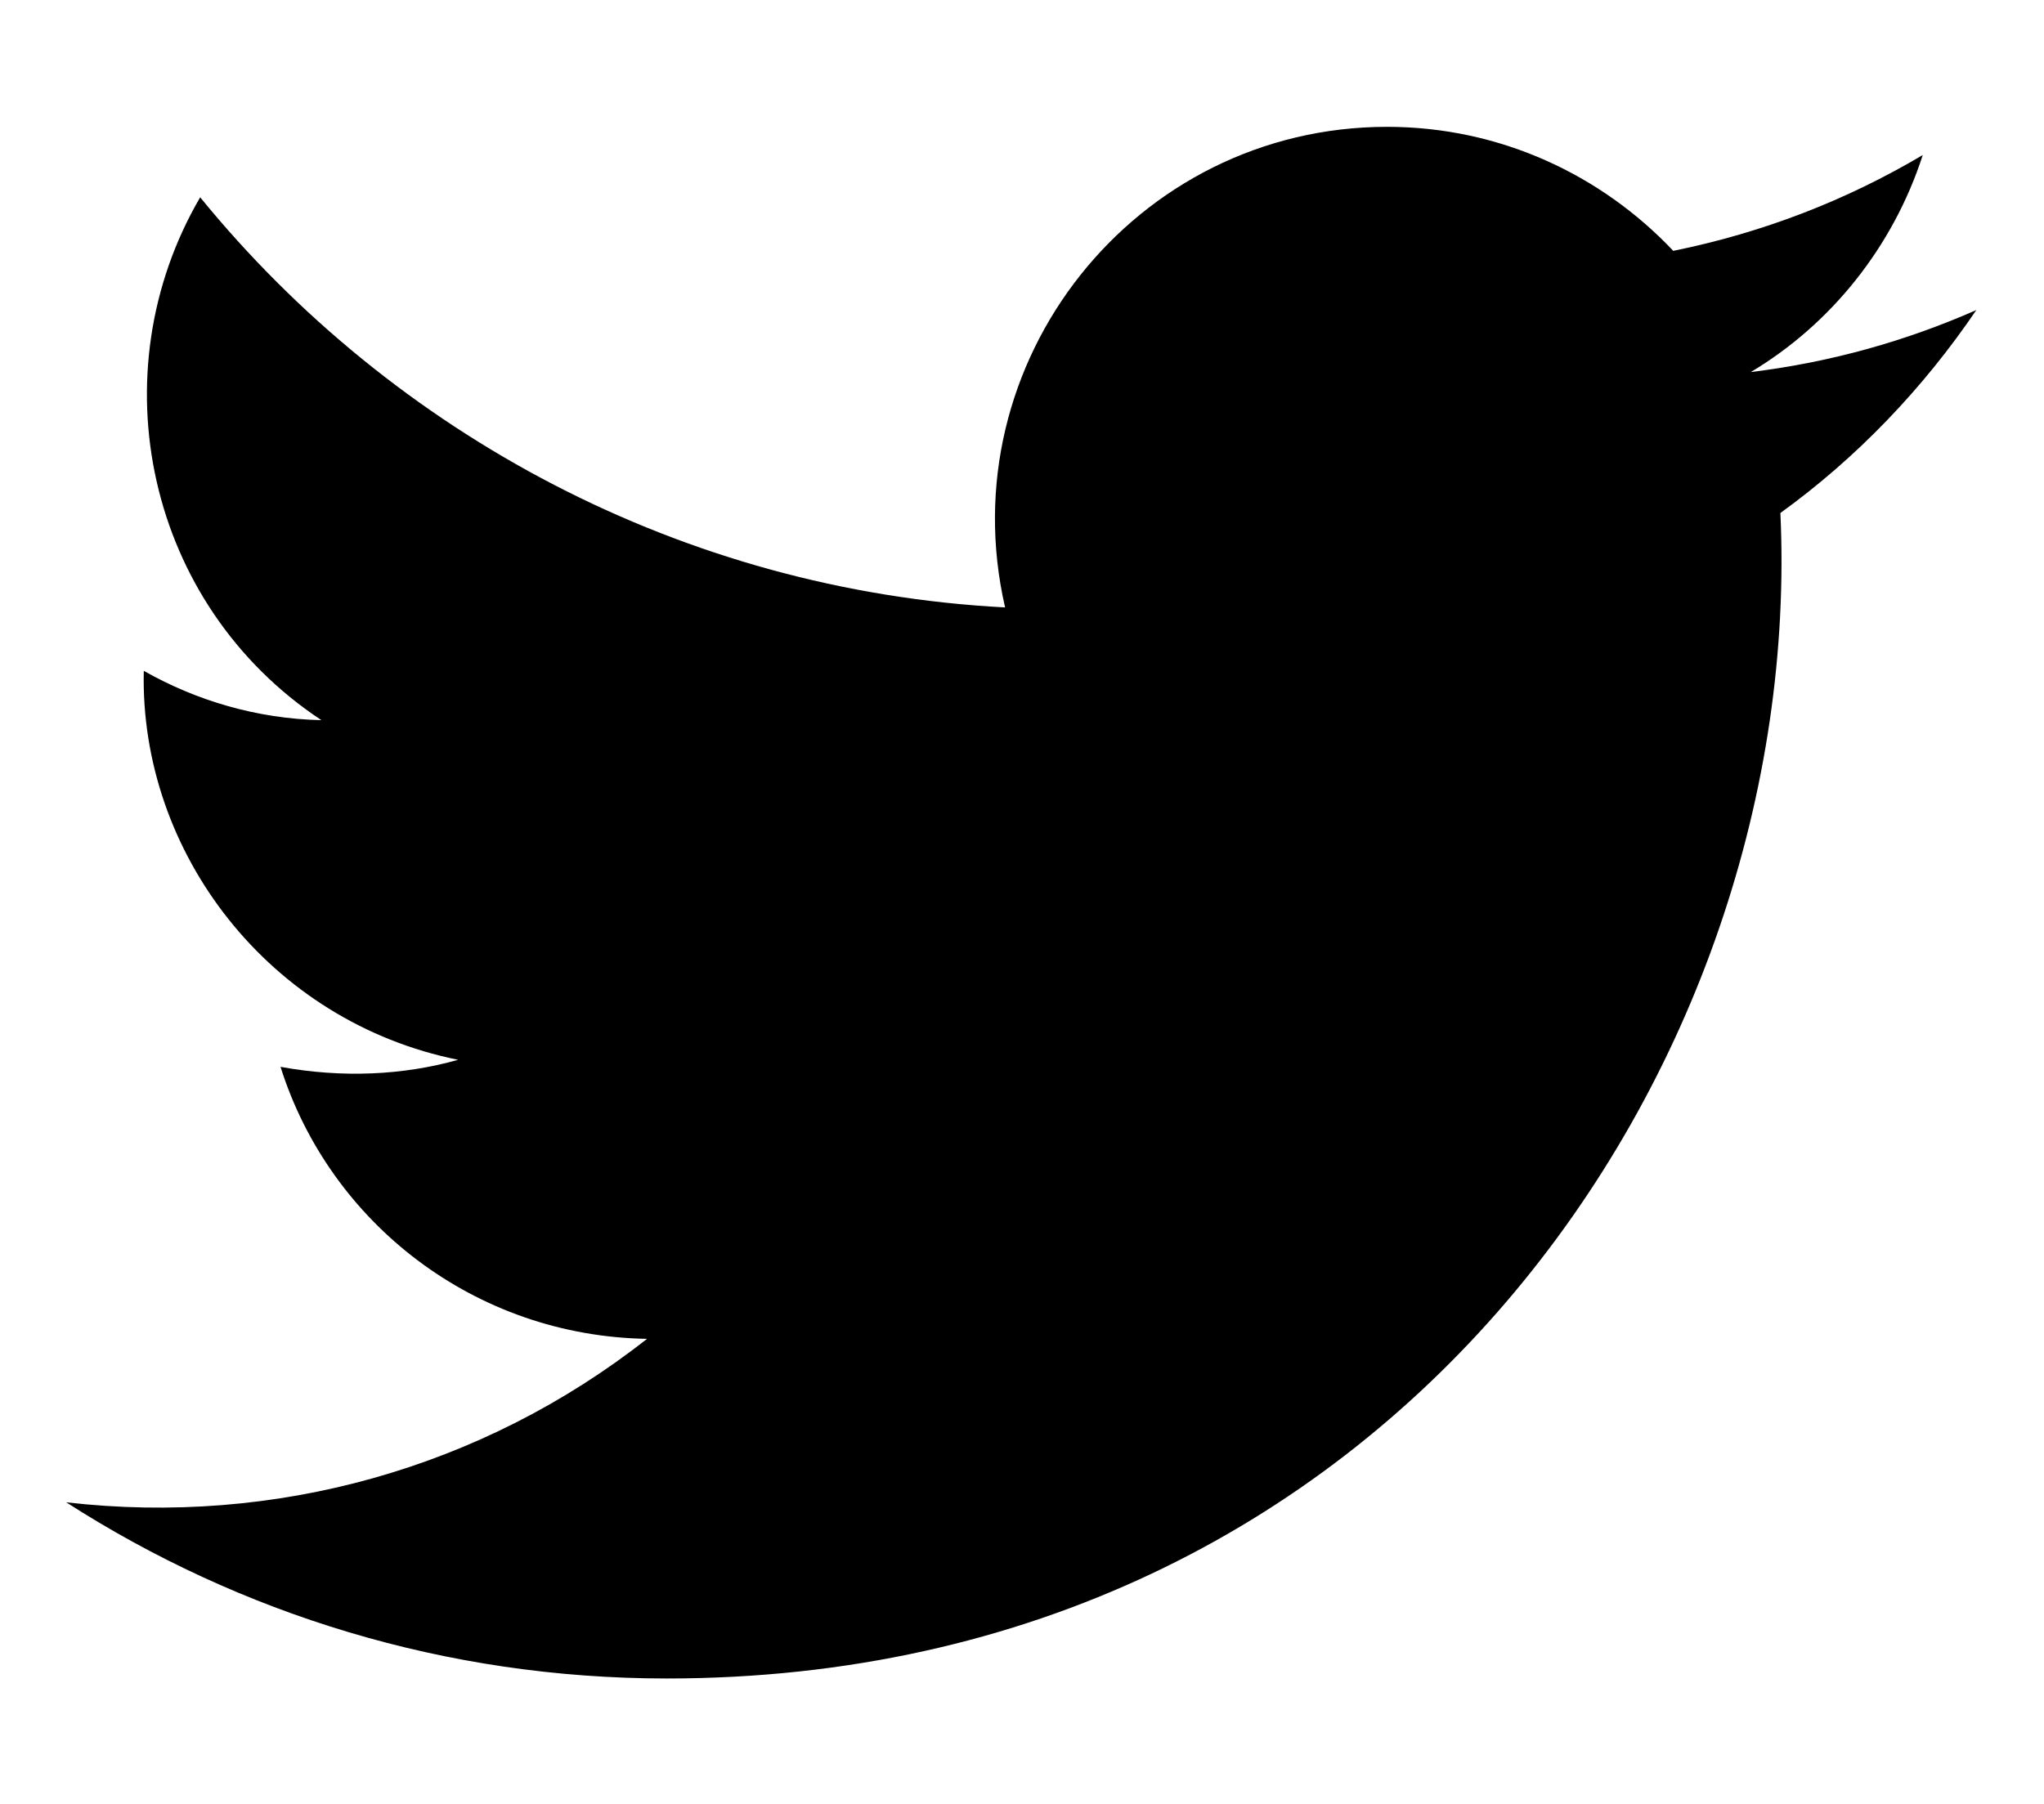 <?xml version="1.0" encoding="utf-8"?>
<!-- Generator: Adobe Illustrator 21.1.0, SVG Export Plug-In . SVG Version: 6.00 Build 0)  -->
<svg version="1.1" id="Layer_1" xmlns="http://www.w3.org/2000/svg" xmlns:xlink="http://www.w3.org/1999/xlink" x="0px" y="0px"
	 viewBox="0 0 145 128" style="enable-background:new 0 0 145 128;" xml:space="preserve">
<path d="M4.7,106.6c12.3,7.9,26.9,12.5,42.6,12.5c51.6,0,80.8-43.6,79-82.7c5.4-3.9,10.1-8.8,13.9-14.4c-5,2.2-10.3,3.7-16,4.4
	c5.7-3.4,10.1-8.9,12.2-15.4c-5.4,3.2-11.3,5.5-17.7,6.8c-5.1-5.4-12.3-8.8-20.3-8.8c-17.9,0-31.1,16.7-27.1,34.1
	C48.4,41.9,27.9,30.8,14.2,14c-7.3,12.5-3.8,28.9,8.6,37.1c-4.6-0.1-8.9-1.4-12.6-3.5c-0.3,12.9,8.9,24.9,22.3,27.6
	c-3.9,1.1-8.2,1.3-12.6,0.5c3.5,11.1,13.8,19.1,26,19.3C34.2,104.2,19.5,108.3,4.7,106.6z"/>
</svg>
